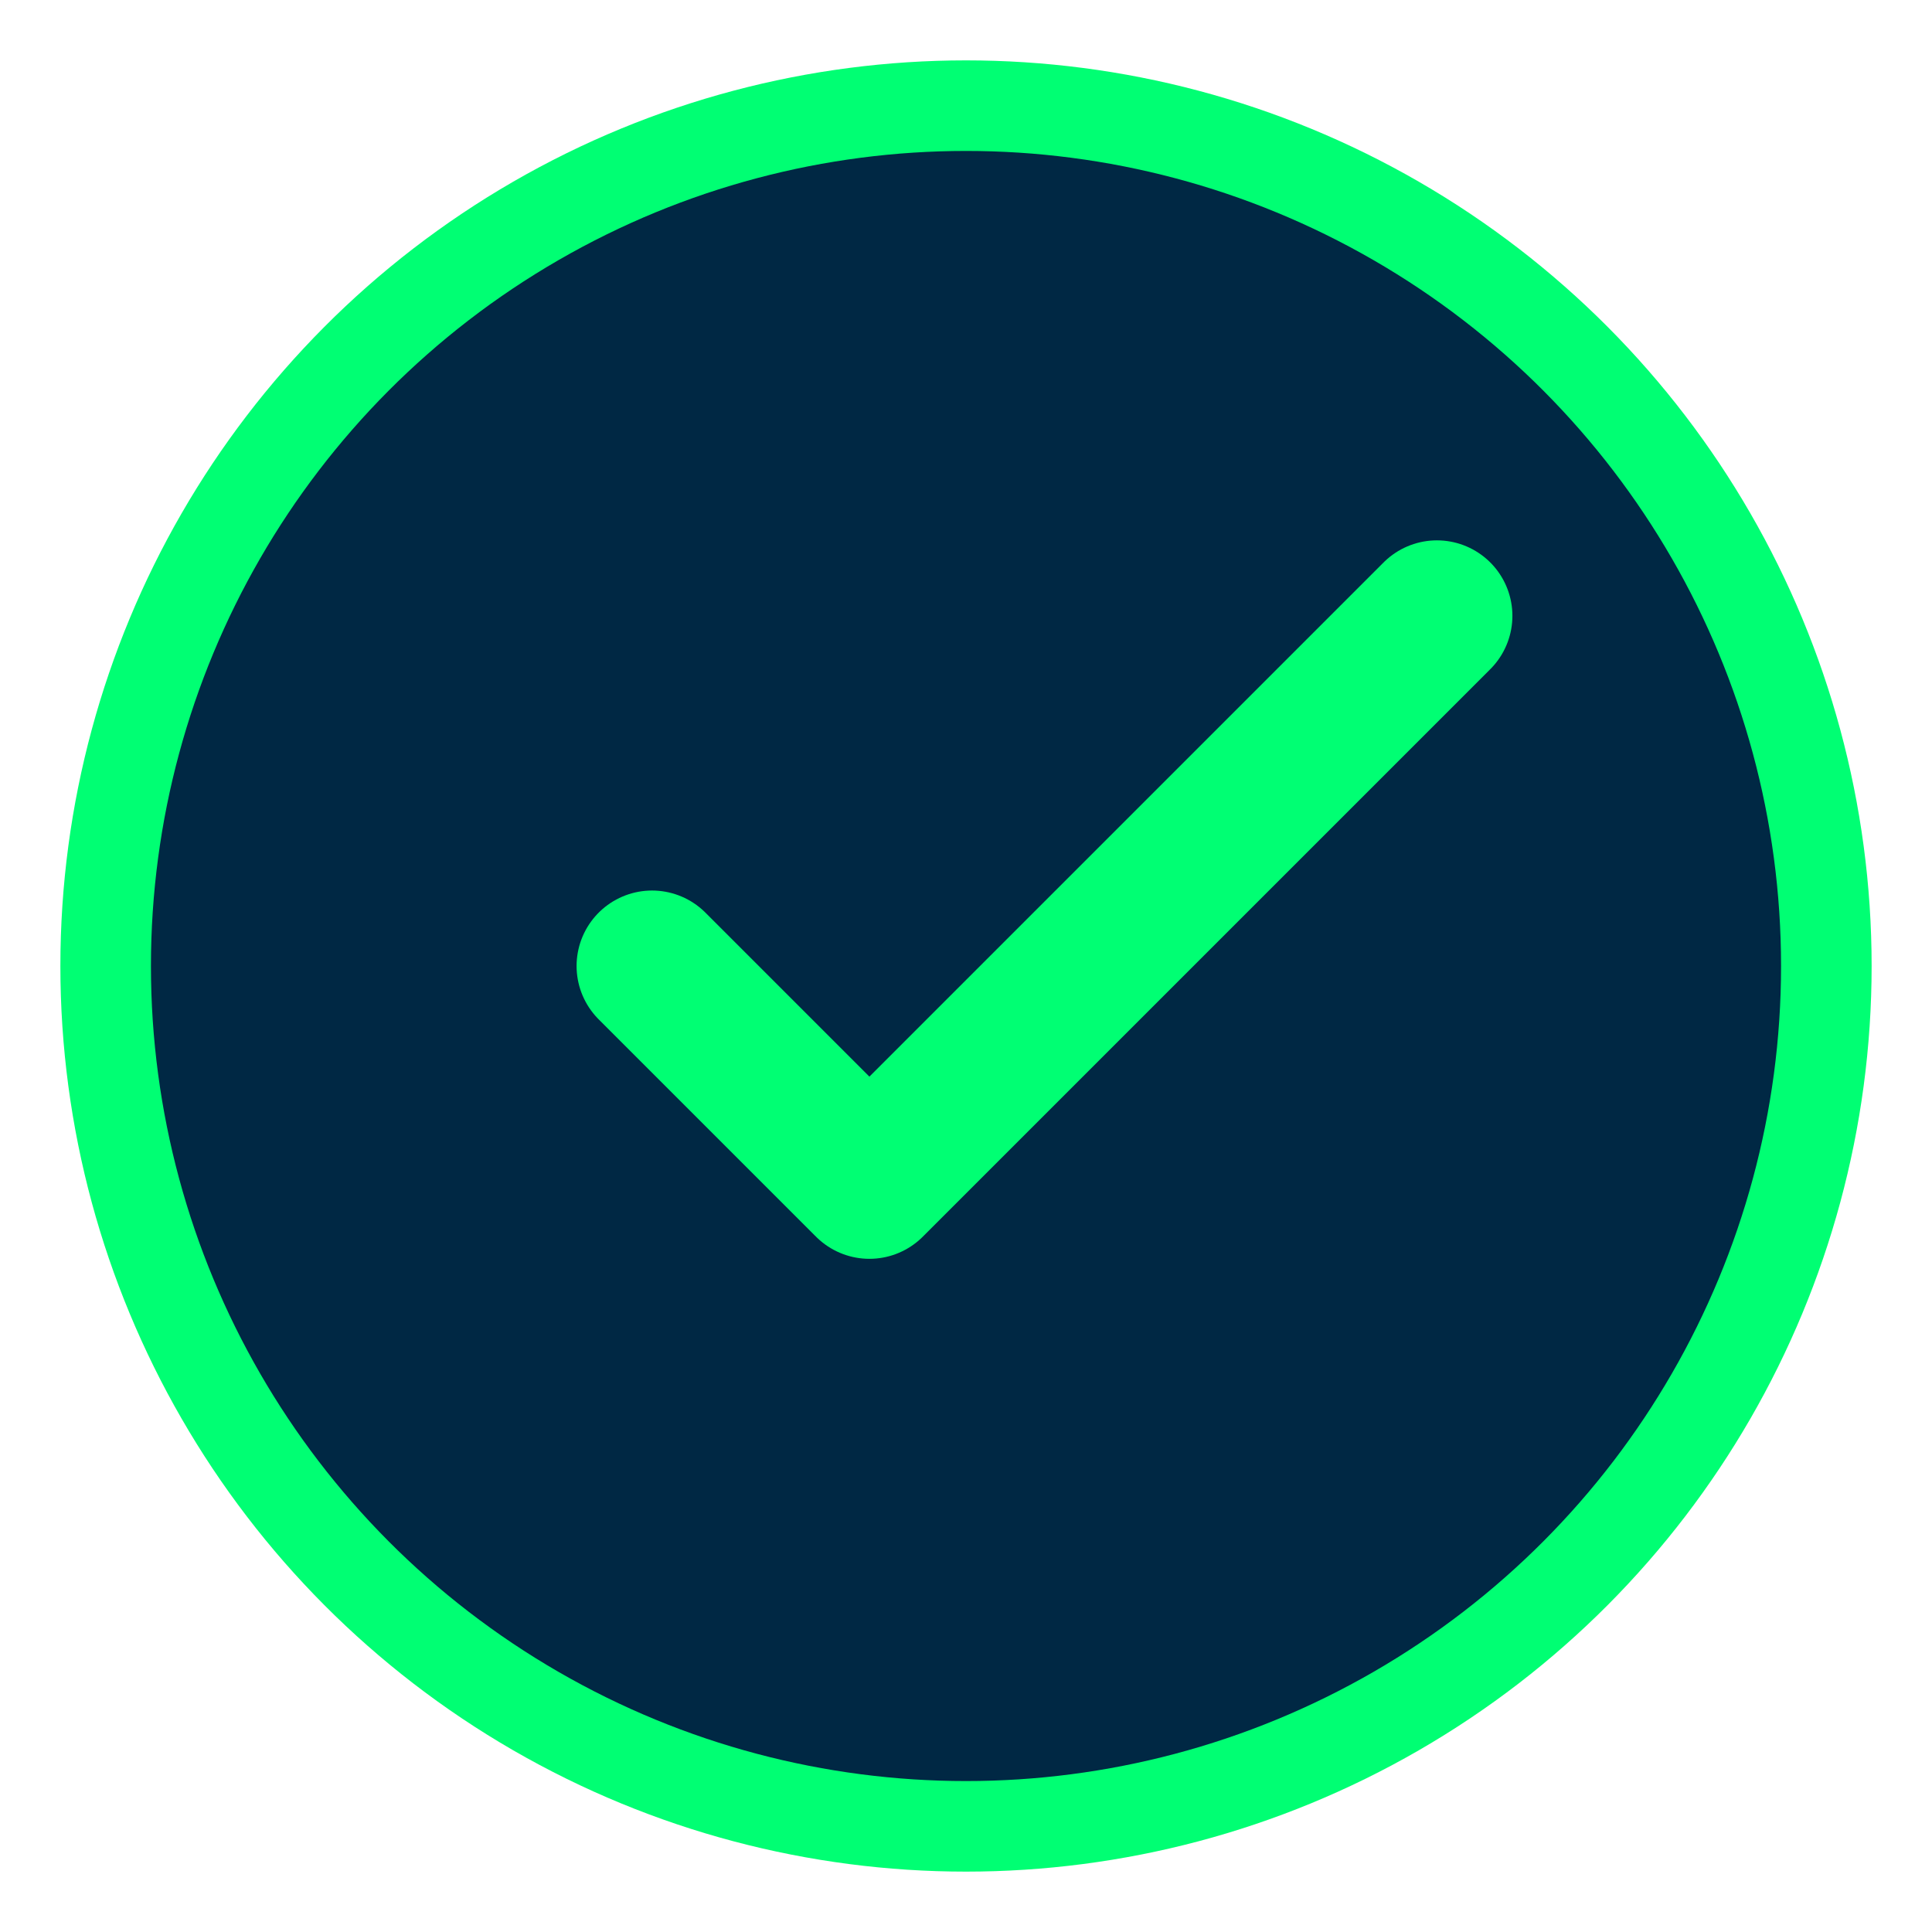 <svg width="32" height="32" viewBox="0 0 32 32" fill="none" xmlns="http://www.w3.org/2000/svg">
  <!-- Outer green circle -->
  <circle cx="16" cy="16" r="15" fill="#00FF73"/>
  
  <!-- Inner dark blue circle -->
  <circle cx="16" cy="16" r="13.5" fill="#002844"/>
  
  <!-- Green checkmark -->
  <path d="M10.8 16L14.4 19.6L23.8 10.2" stroke="#00FF73" stroke-width="2.5" stroke-linecap="round" stroke-linejoin="round" fill="none"/>
</svg>